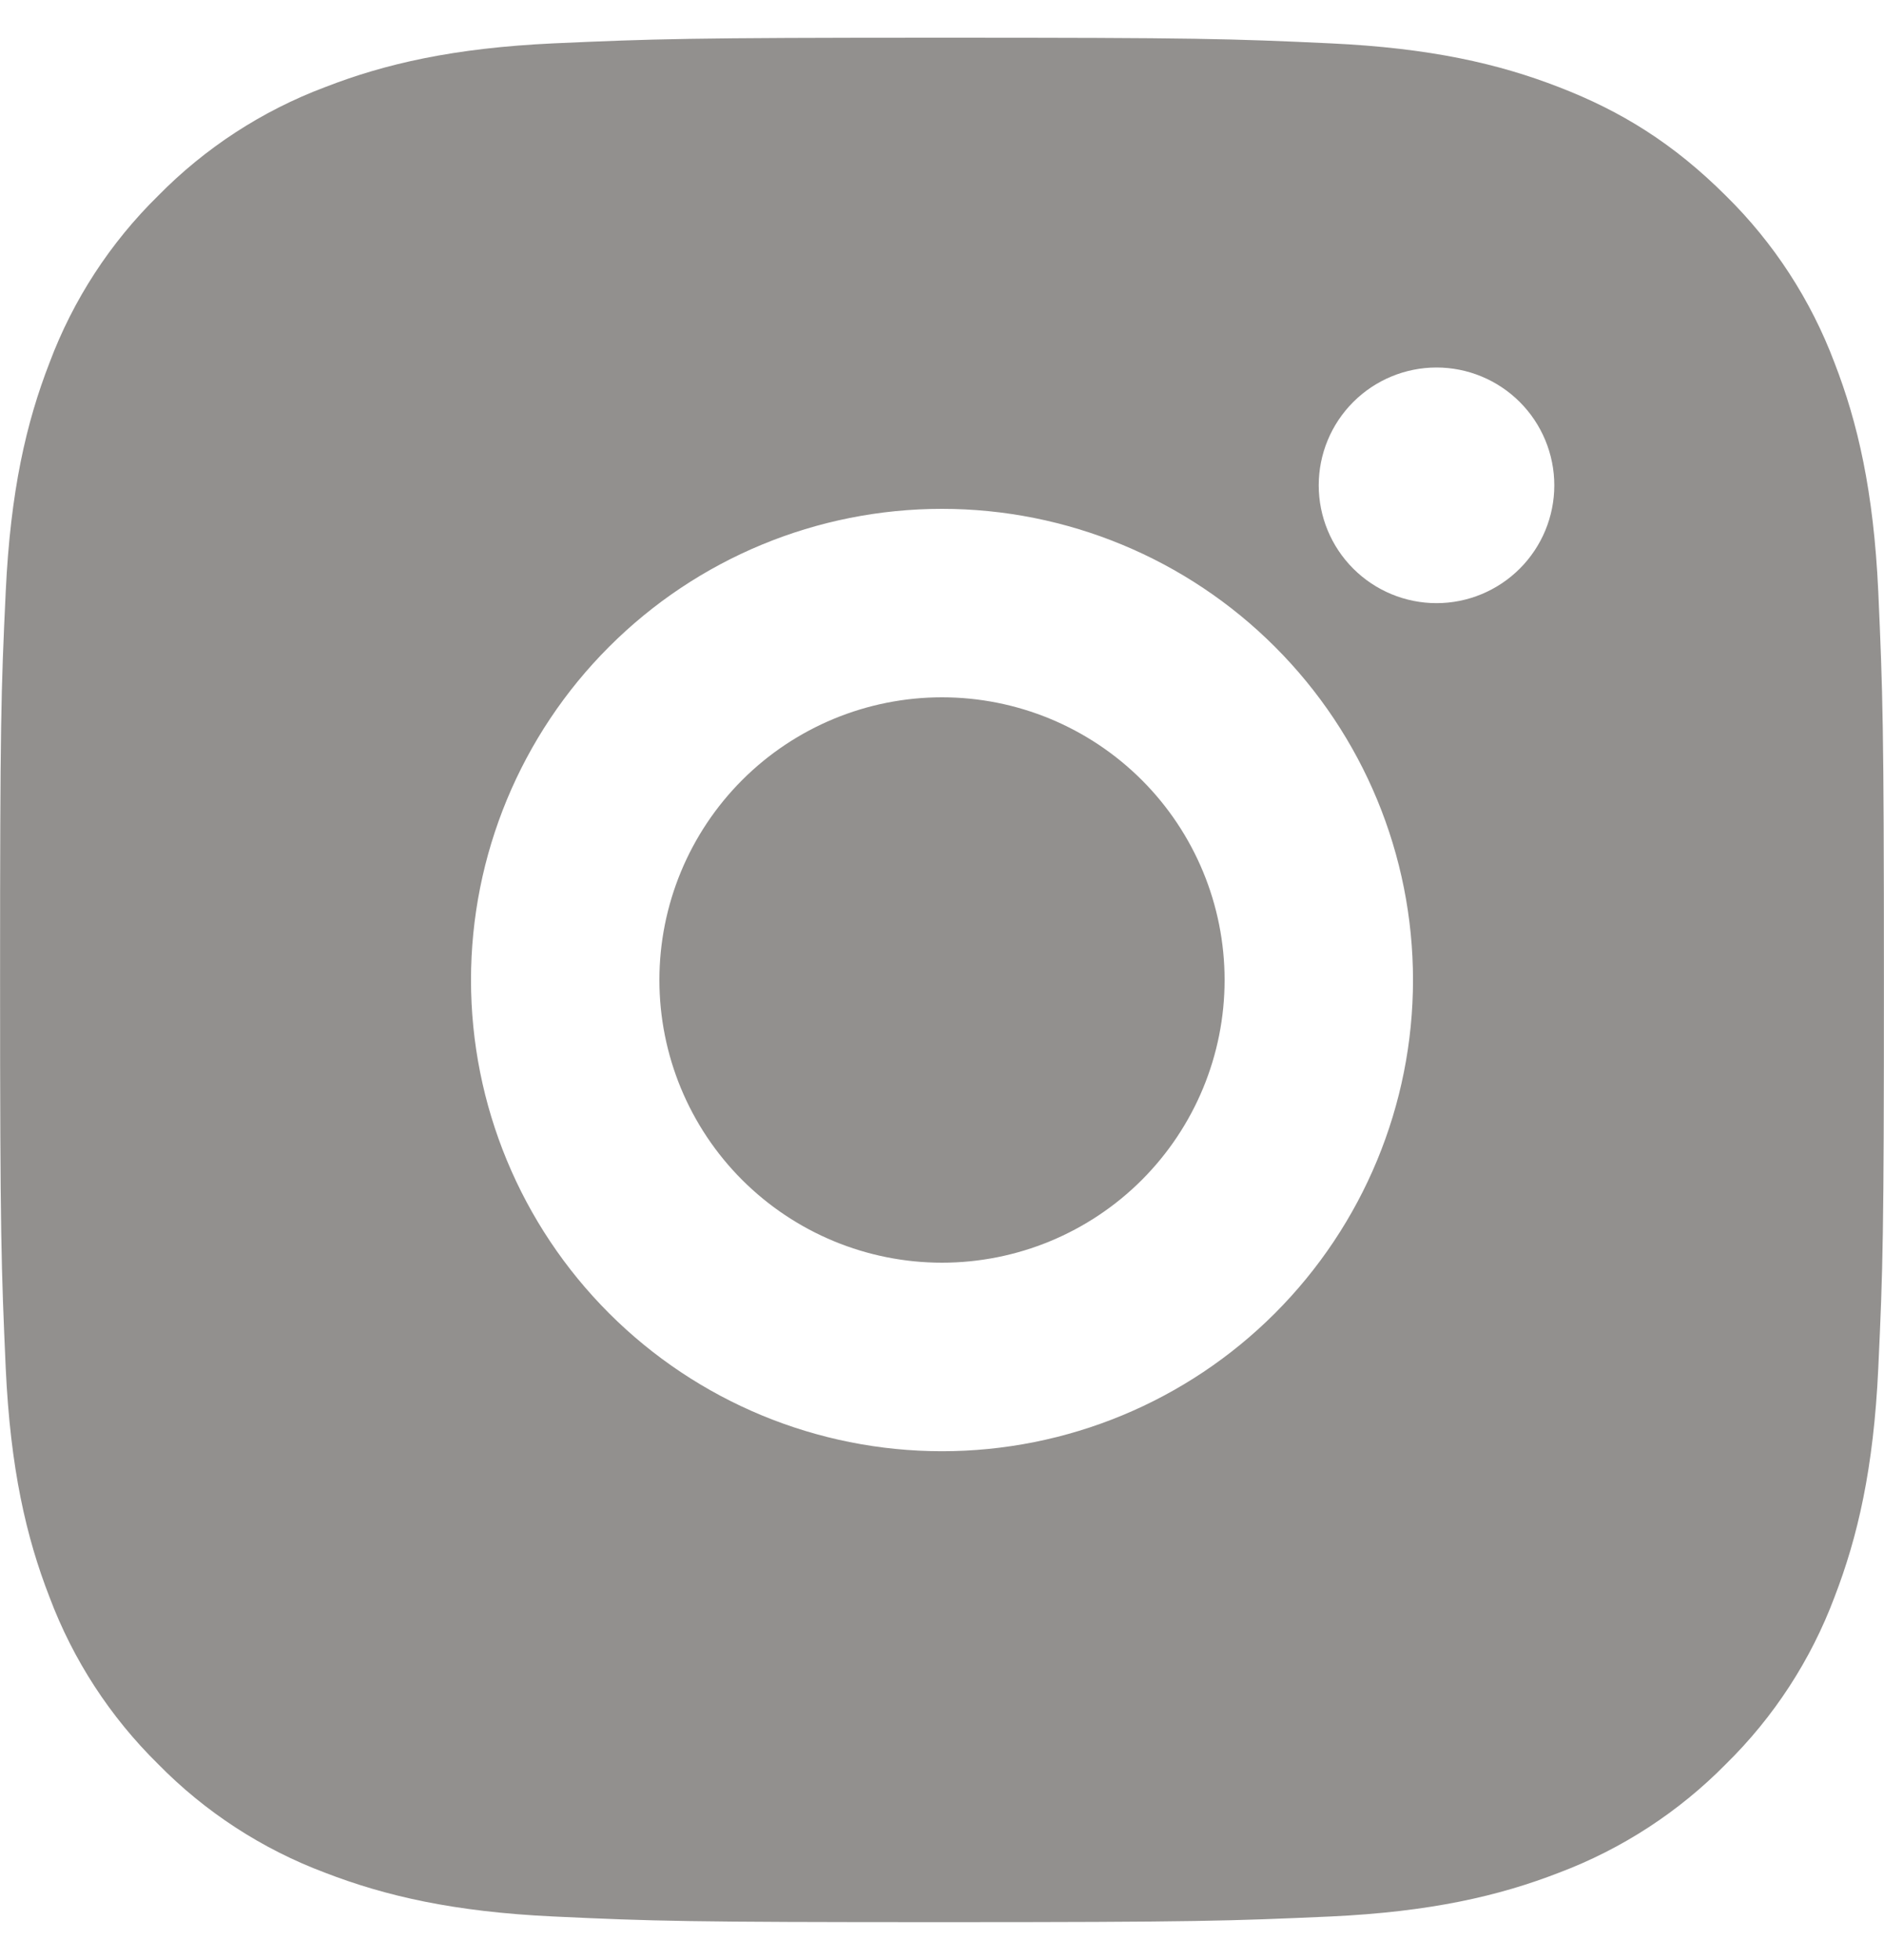 <svg fill="none" height="26" viewBox="0 0 25 26" width="25" xmlns="http://www.w3.org/2000/svg"><path d="m12.5.5c3.396 0 3.82.013 5.152.075 1.331.062 2.237.271 3.035.581.825.318 1.52.748 2.215 1.441.636.625 1.127 1.381 1.441 2.215.309.796.519 1.704.581 3.035.059 1.333.075 1.756.075 5.152 0 3.396-.013 3.82-.075 5.152-.062 1.331-.273 2.237-.581 3.035-.313.835-.805 1.591-1.441 2.215-.625.635-1.381 1.127-2.215 1.441-.796.309-1.704.519-3.035.581-1.333.059-1.756.075-5.152.075-3.396 0-3.82-.013-5.152-.075-1.331-.062-2.237-.273-3.035-.581-.835-.313-1.591-.805-2.215-1.441-.636-.625-1.128-1.381-1.441-2.215-.31-.796-.519-1.704-.581-3.035-.059-1.333-.075-1.756-.075-5.152 0-3.396.012-3.82.075-5.152.063-1.333.271-2.237.581-3.035.313-.835.805-1.591 1.441-2.215.625-.636 1.381-1.128 2.215-1.441.797-.31 1.702-.519 3.035-.581 1.333-.059 1.756-.075 5.152-.075zm0 6.25c-1.658 0-3.247.658-4.419 1.831-1.172 1.172-1.831 2.762-1.831 4.419s.658 3.247 1.831 4.42c1.172 1.172 2.762 1.831 4.419 1.831s3.247-.658 4.419-1.831 1.831-2.762 1.831-4.42-.658-3.247-1.831-4.419c-1.172-1.172-2.762-1.831-4.419-1.831zm8.125-.312c0-.414-.165-.812-.458-1.105-.293-.293-.691-.458-1.105-.458s-.812.165-1.105.458c-.293.293-.458.69-.458 1.105s.165.812.458 1.105c.293.293.691.458 1.105.458s.812-.165 1.105-.458c.293-.293.458-.69.458-1.105zm-8.125 2.812c.995 0 1.948.395 2.652 1.098.703.703 1.098 1.657 1.098 2.652 0 .995-.395 1.948-1.098 2.652-.703.703-1.657 1.098-2.652 1.098s-1.948-.395-2.652-1.098c-.703-.703-1.098-1.657-1.098-2.652 0-.995.395-1.948 1.098-2.652.703-.703 1.657-1.098 2.652-1.098z" fill="#92908e"/></svg>